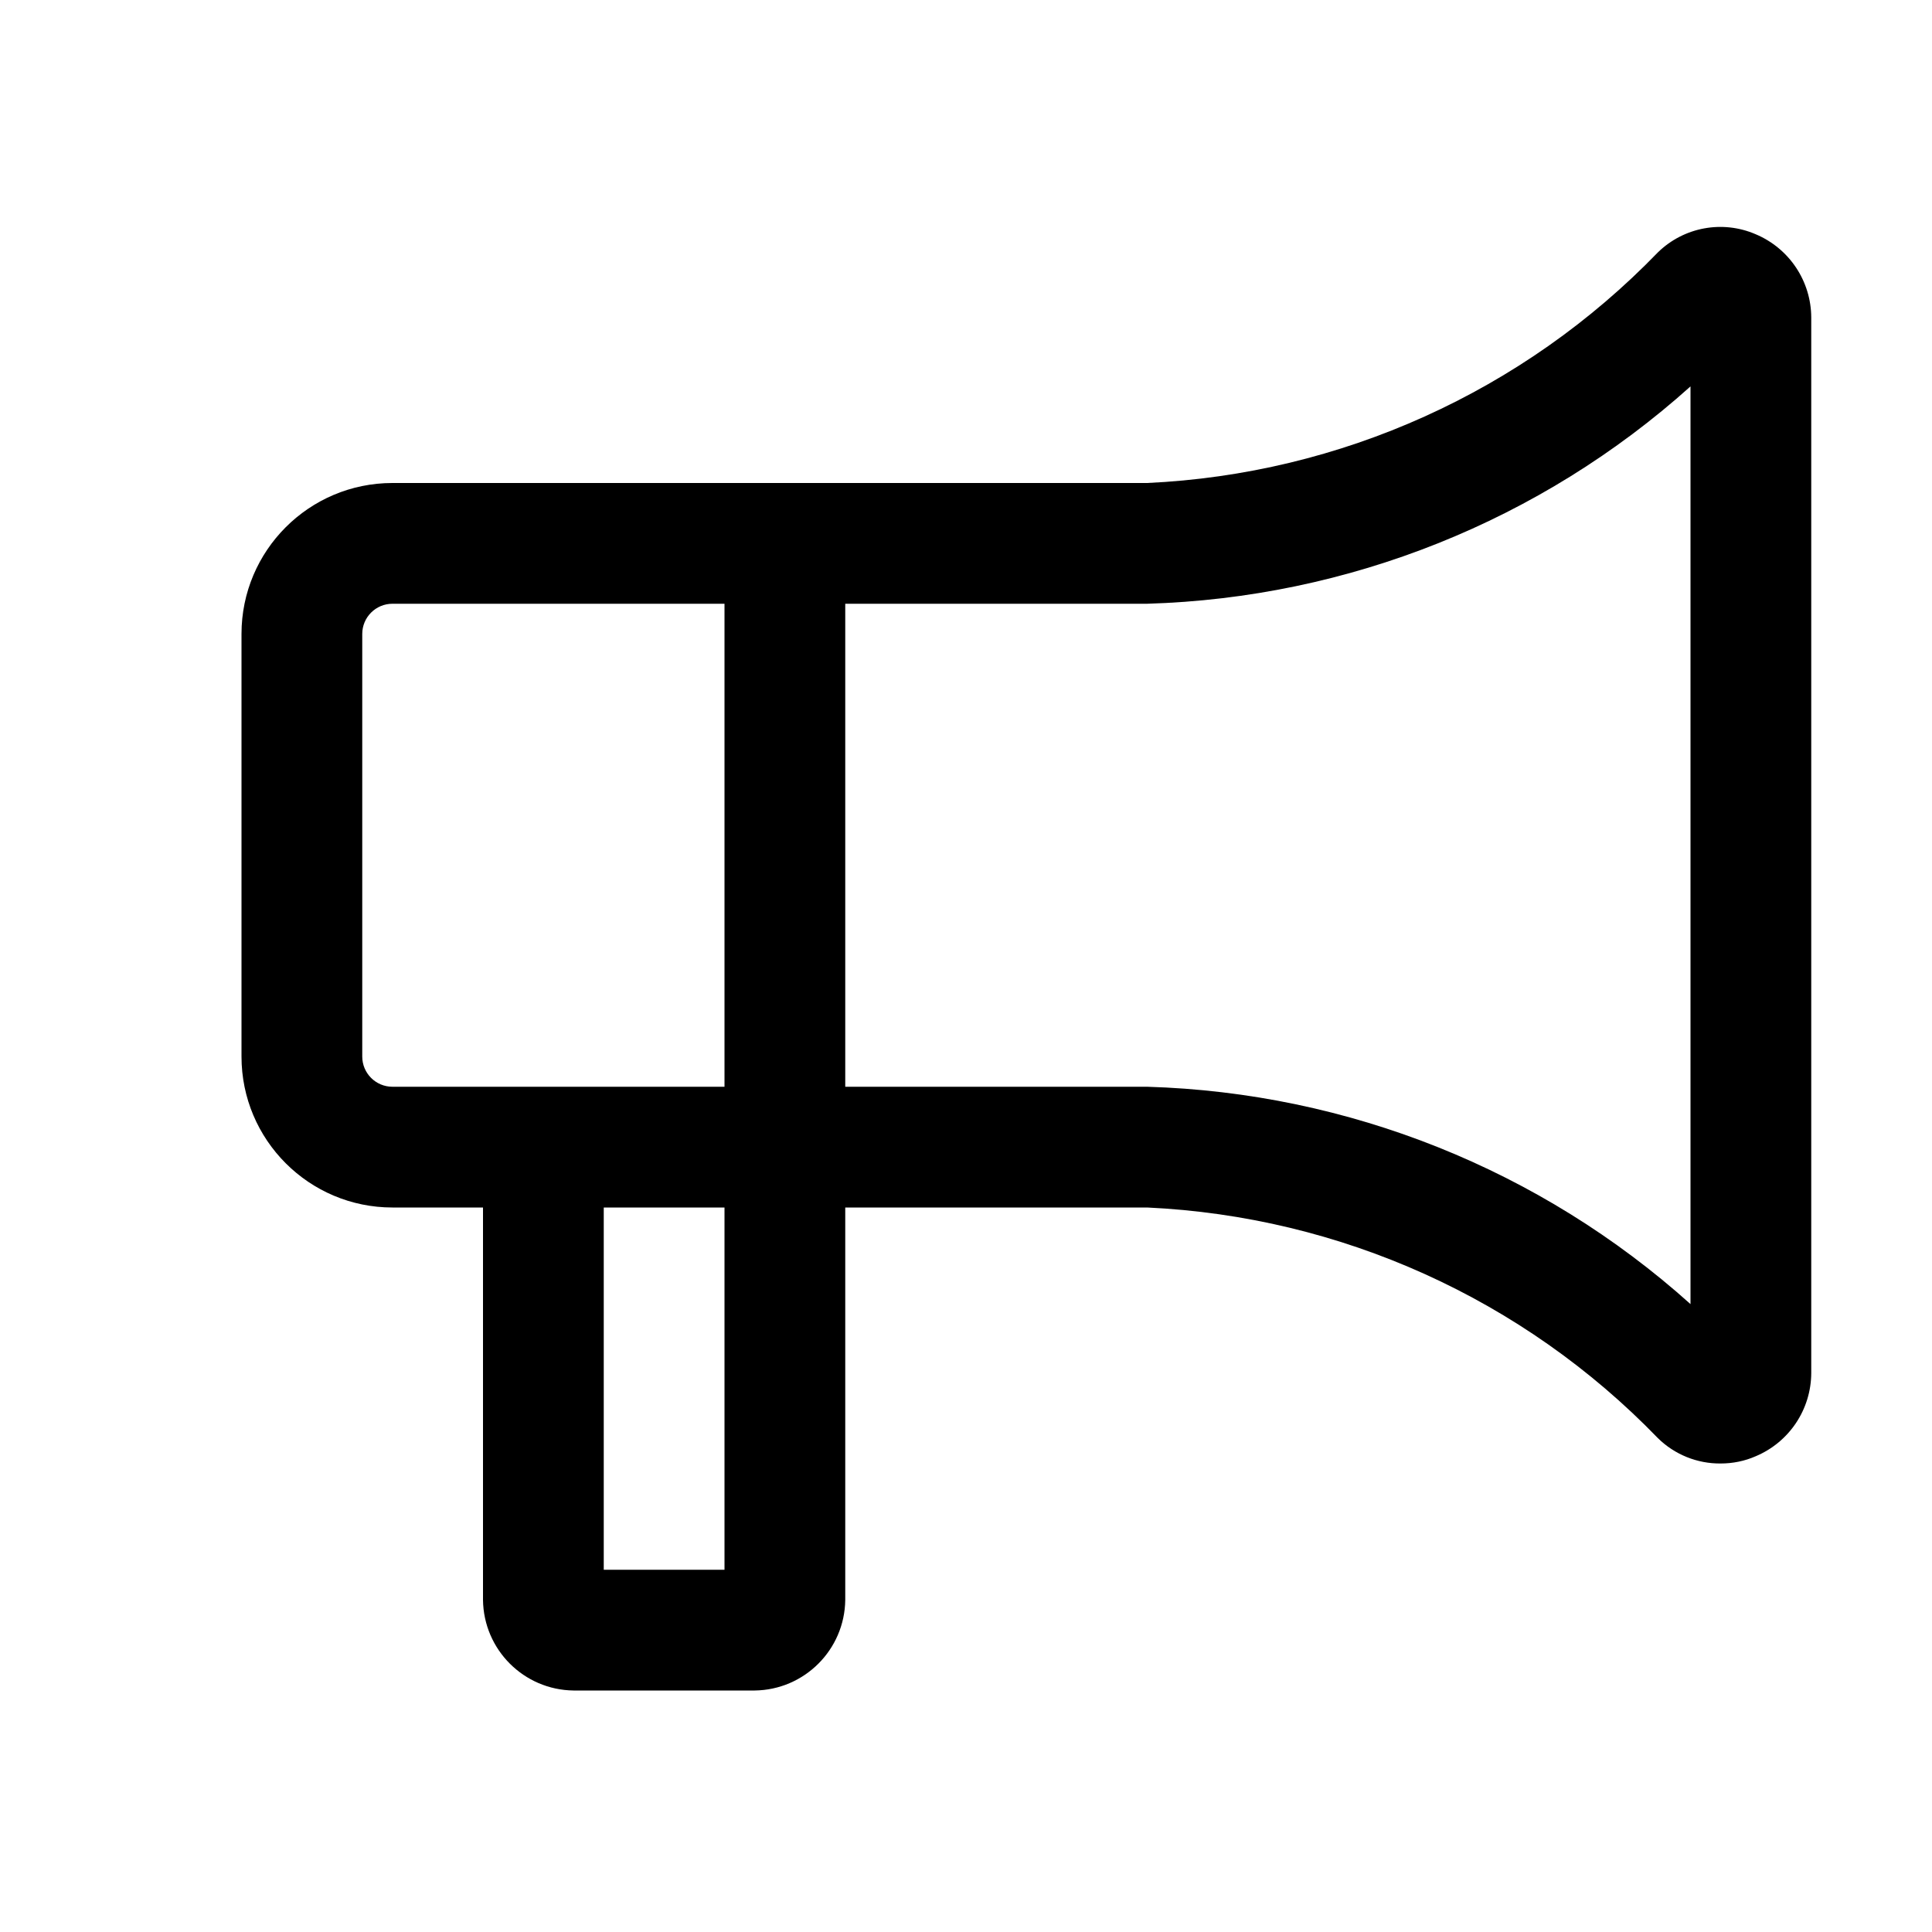 <svg height="16" viewBox="0 0 16 16" width="16" xmlns="http://www.w3.org/2000/svg"><path d="m12.54.94c-.275-.119-.595-.06-.81.15-1.115 1.153-2.628 1.836-4.23 1.91h-6.25c-.69 0-1.25.56-1.25 1.25v3.5c0 .69.56 1.25 1.25 1.25h.75v3.25c.005.412.338.745.75.75h1.5c.412-.005.745-.338.75-.75v-3.25h2.5c1.602.074 3.115.757 4.23 1.91.138.136.326.212.52.21.1 0.0.199-.02.29-.06.278-.117.459-.388.46-.69v-8.74c-.001-.302-.182-.573-.46-.69zm-11.29 7.06c-.138 0-.25-.112-.25-.25v-3.5c0-.138.112-.25.25-.25h2.75v4zm2.75 4h-1v-3h1zm8-2.2c-1.24-1.113-2.834-1.751-4.5-1.8h-2.5v-4h2.5c1.666-.049 3.26-.687 4.5-1.8z" transform="translate(2 1)"/></svg>